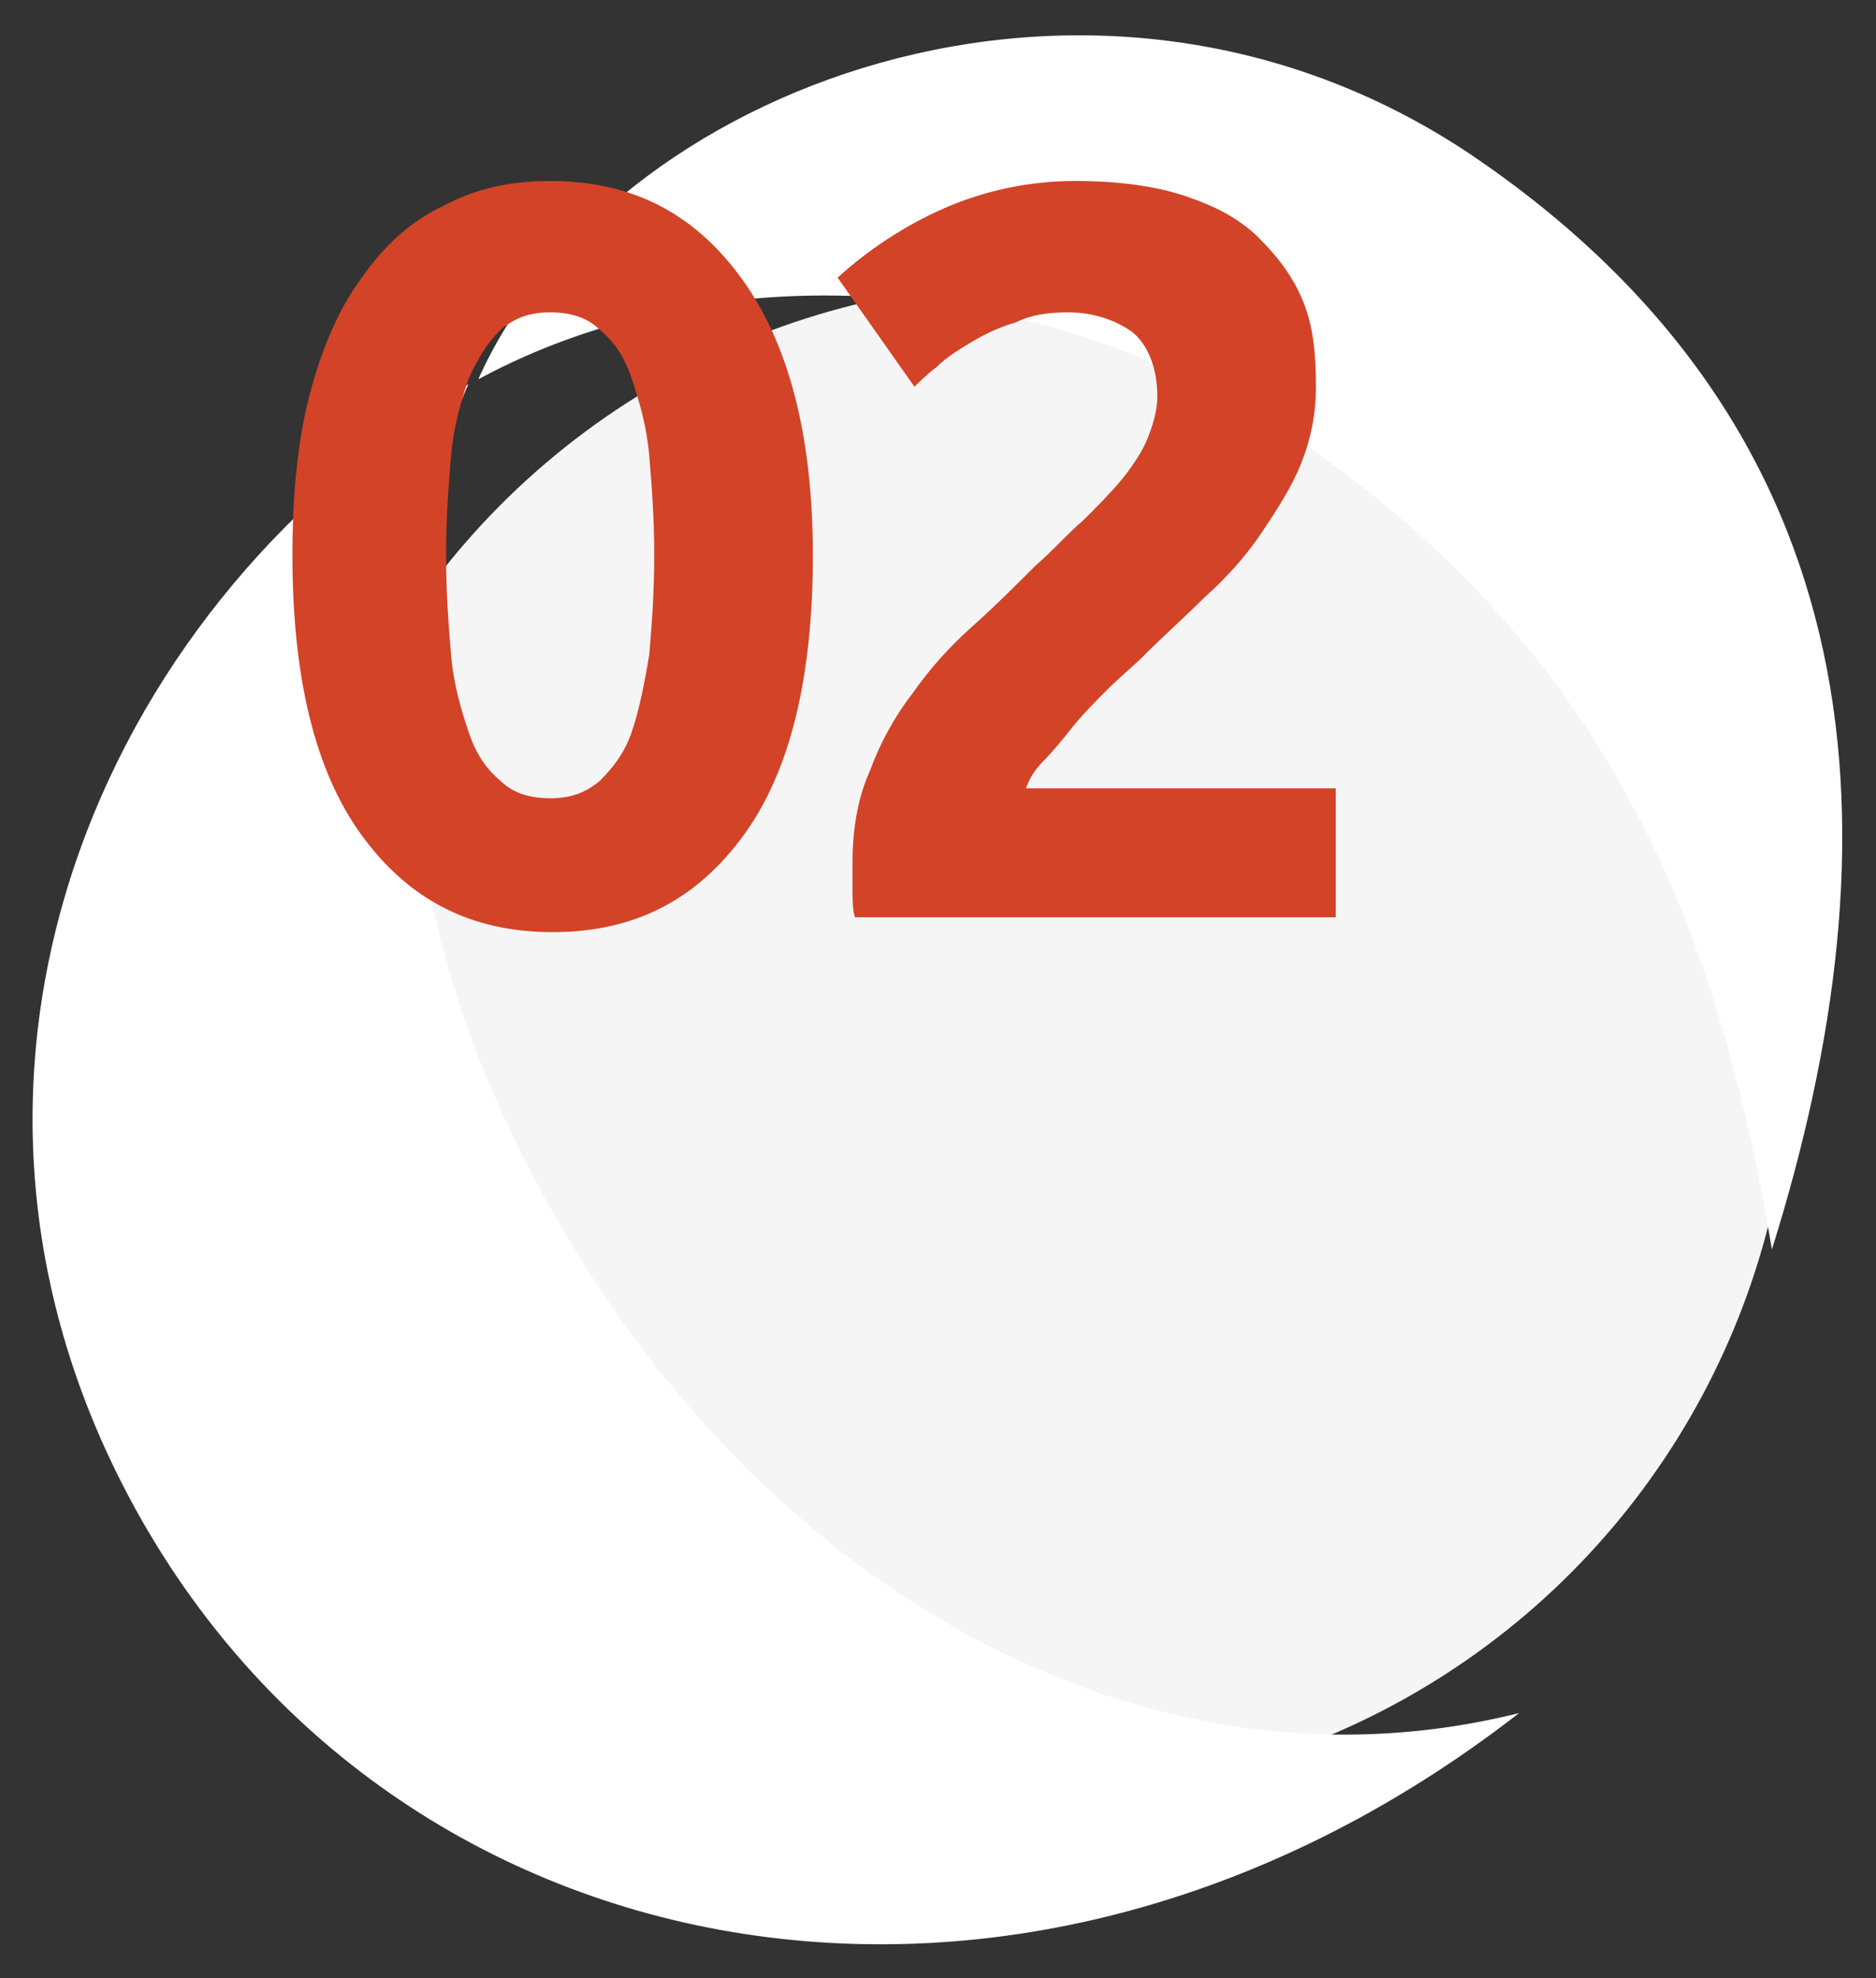 <?xml version="1.0" encoding="utf-8"?>
<!-- Generator: Adobe Illustrator 24.3.0, SVG Export Plug-In . SVG Version: 6.00 Build 0)  -->
<svg version="1.1" id="Layer_1" xmlns="http://www.w3.org/2000/svg" xmlns:xlink="http://www.w3.org/1999/xlink" x="0px" y="0px"
	 viewBox="0 0 75.7 79.8" style="enable-background:new 0 0 75.7 79.8;" xml:space="preserve">
<rect x="0" y="0" width="75.7" height="79.8" fill="#333333" stroke="none"/>
<style type="text/css">
	.st0{fill-rule:evenodd;clip-rule:evenodd;fill:#F5F5F5;}
	.st1{fill:#FFFFFF;}
	.st2{enable-background:new    ;}
	.st3{fill:#D34327;}
</style>
<desc>Created with Sketch.</desc>
<g id="_x30_5_x5F_FORM-ENERGIA" transform="translate(-532, -358)">
	<g id="PASSO-A-PASSO" transform="translate(234, 358)">
		<g id="_x30_2_1_" transform="translate(235, 0)">
			<g id="Icones_x2F_Form_x5F_n02_x5F_GE" transform="translate(63, 0)">
				<g>
					<circle id="Oval" class="st0" cx="41.8" cy="41.9" r="30.5"/>
					<path id="Shape" class="st1" d="M59.3,6.2C44-4,24.5,3.6,19.3,15.3c9.6-5.2,23.5-4.7,34.7,3.6c11.9,8.8,15.6,20.2,17.5,31.5
						C76.7,33.8,75.9,17.4,59.3,6.2z"/>
					<path id="Shape_1_" class="st1" d="M20.4,45.2c-7.7-16.6-1.5-29.7-1.5-29.7C4.5,24-3.8,42.4,4.8,59.6c10,20,35.9,25.5,56.5,9.5
						C45.3,73.1,28.7,63,20.4,45.2z"/>
					<g class="st2">
						<path class="st3" d="M32.8,22.4c0,4.9-0.9,8.7-2.8,11.3c-1.9,2.6-4.4,3.9-7.7,3.9c-3.3,0-5.8-1.3-7.7-3.9
							c-1.9-2.6-2.8-6.4-2.8-11.3c0-2.4,0.2-4.6,0.7-6.5c0.5-1.9,1.2-3.5,2.1-4.7c0.9-1.3,2-2.3,3.3-2.9c1.3-0.7,2.7-1,4.3-1
							c3.3,0,5.8,1.3,7.7,3.9C31.8,13.8,32.8,17.5,32.8,22.4z M26.4,22.4c0-1.5-0.1-2.8-0.2-4c-0.1-1.2-0.4-2.2-0.7-3.1
							c-0.3-0.9-0.7-1.5-1.3-2c-0.5-0.5-1.2-0.7-2-0.7c-0.8,0-1.4,0.2-2,0.7c-0.5,0.5-0.9,1.1-1.3,2c-0.3,0.9-0.6,1.9-0.7,3.1
							c-0.1,1.2-0.2,2.5-0.2,4c0,1.5,0.1,2.8,0.2,4c0.1,1.2,0.4,2.2,0.7,3.1c0.3,0.9,0.7,1.5,1.3,2c0.5,0.5,1.2,0.7,2,0.7
							c0.8,0,1.4-0.2,2-0.7c0.5-0.5,1-1.1,1.3-2c0.3-0.9,0.5-1.9,0.7-3.1C26.3,25.2,26.4,23.9,26.4,22.4z"/>
						<path class="st3" d="M53.1,15.6c0,1.1-0.2,2.1-0.6,3.1c-0.4,1-1,1.9-1.6,2.8s-1.4,1.8-2.3,2.6c-0.8,0.8-1.7,1.6-2.5,2.4
							c-0.4,0.4-0.9,0.8-1.4,1.3c-0.5,0.5-1,1-1.4,1.5c-0.4,0.5-0.8,1-1.2,1.4c-0.4,0.4-0.6,0.8-0.7,1.1h12.5V37H34.5
							c-0.1-0.3-0.1-0.7-0.1-1.2c0-0.5,0-0.8,0-1c0-1.3,0.2-2.6,0.7-3.7c0.4-1.1,1-2.2,1.7-3.1c0.7-1,1.5-1.9,2.4-2.7
							c0.9-0.8,1.8-1.7,2.6-2.5c0.7-0.6,1.3-1.3,1.9-1.8c0.6-0.6,1.1-1.1,1.6-1.7c0.4-0.5,0.8-1.1,1-1.6s0.4-1.1,0.4-1.7
							c0-1.2-0.4-2.1-1-2.6c-0.7-0.5-1.6-0.8-2.6-0.8c-0.8,0-1.5,0.1-2.1,0.4c-0.7,0.2-1.3,0.5-1.8,0.8c-0.5,0.3-1,0.6-1.4,1
							c-0.4,0.3-0.7,0.6-0.9,0.8l-3.1-4.4c1.2-1.1,2.7-2.1,4.3-2.8c1.6-0.7,3.4-1.1,5.3-1.1c1.7,0,3.2,0.2,4.4,0.6
							c1.2,0.4,2.2,0.9,3,1.7s1.4,1.6,1.8,2.6S53.1,14.3,53.1,15.6z"/>
					</g>
				</g>
			</g>
		</g>
	</g>
</g>
</svg>
